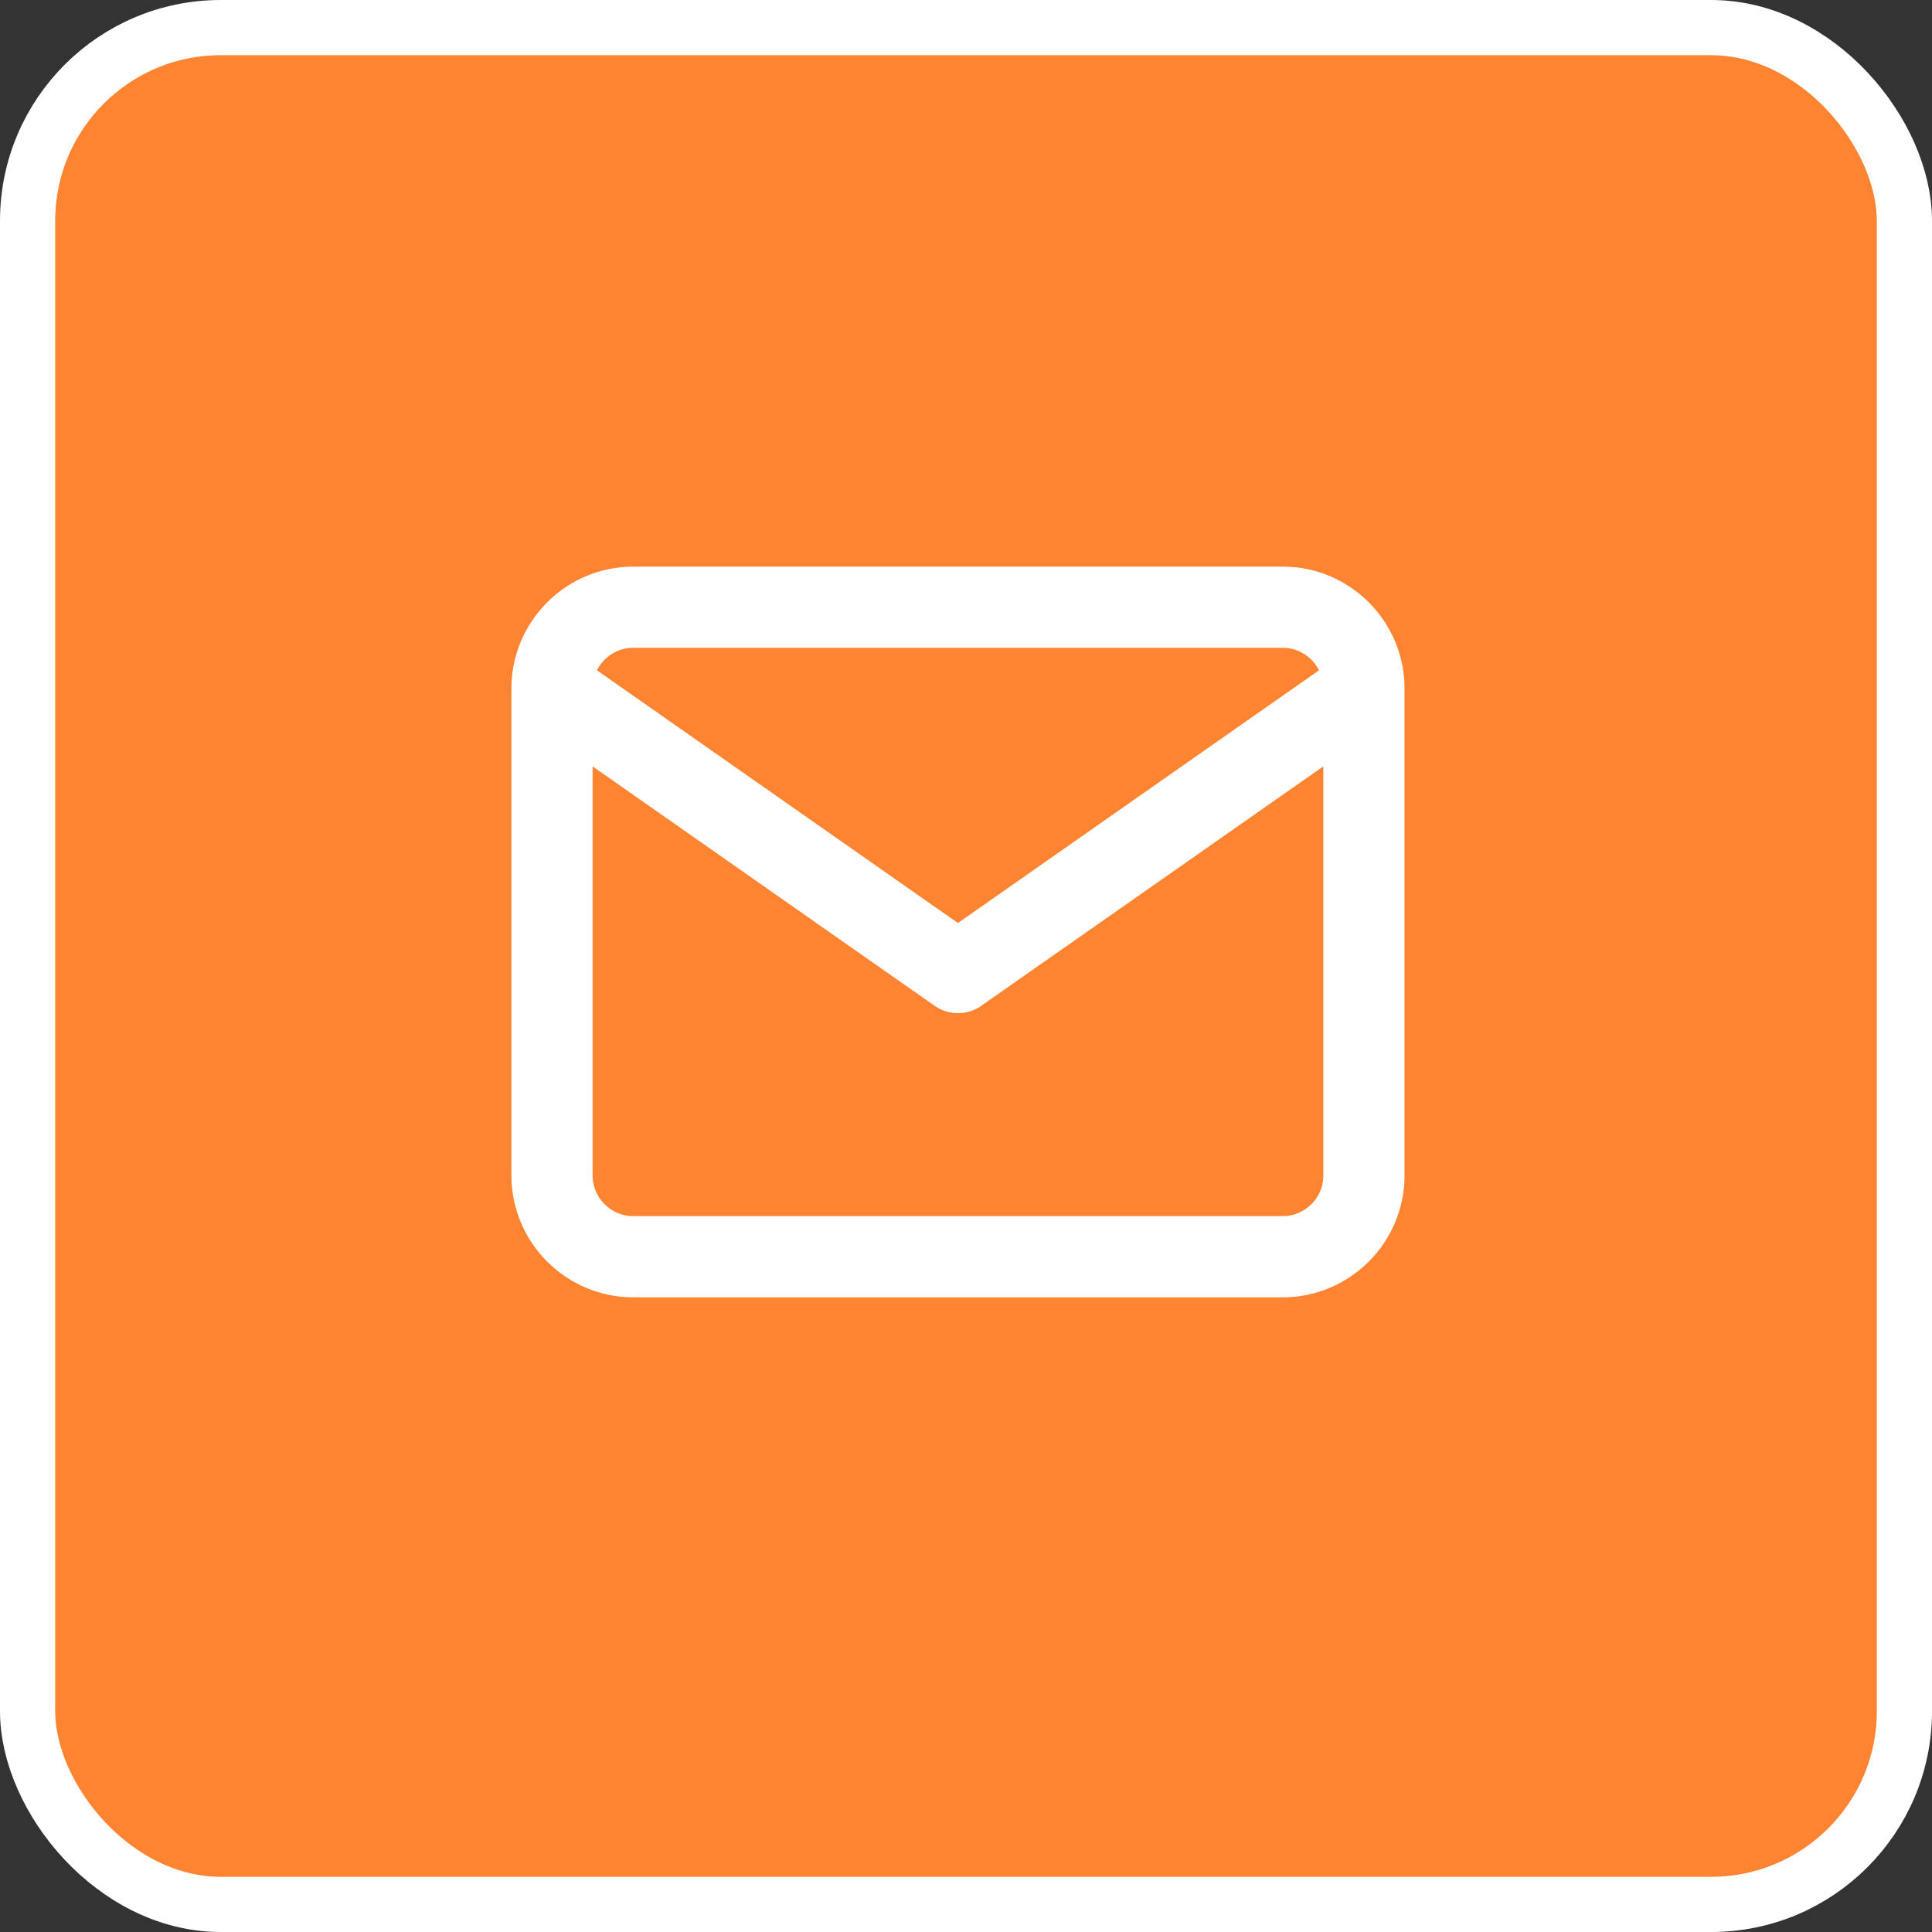 <svg width="35" height="35" viewBox="0 0 35 35" fill="none" xmlns="http://www.w3.org/2000/svg">
<rect x="0" y="0" width="35" height="35" fill="#333333" stroke="none"/>
<rect x="0.5" y="0.5" width="34" height="34" rx="3.5" fill="#FF8431" stroke="white"/>
<path d="M24.709 12.471C24.709 11.662 24.047 11 23.238 11H11.471C10.662 11 10 11.662 10 12.471M24.709 12.471V21.296C24.709 22.105 24.047 22.767 23.238 22.767H11.471C10.662 22.767 10 22.105 10 21.296V12.471M24.709 12.471L17.354 17.619L10 12.471" stroke="white" stroke-width="1.471" stroke-linecap="round" stroke-linejoin="round"/>
</svg>

